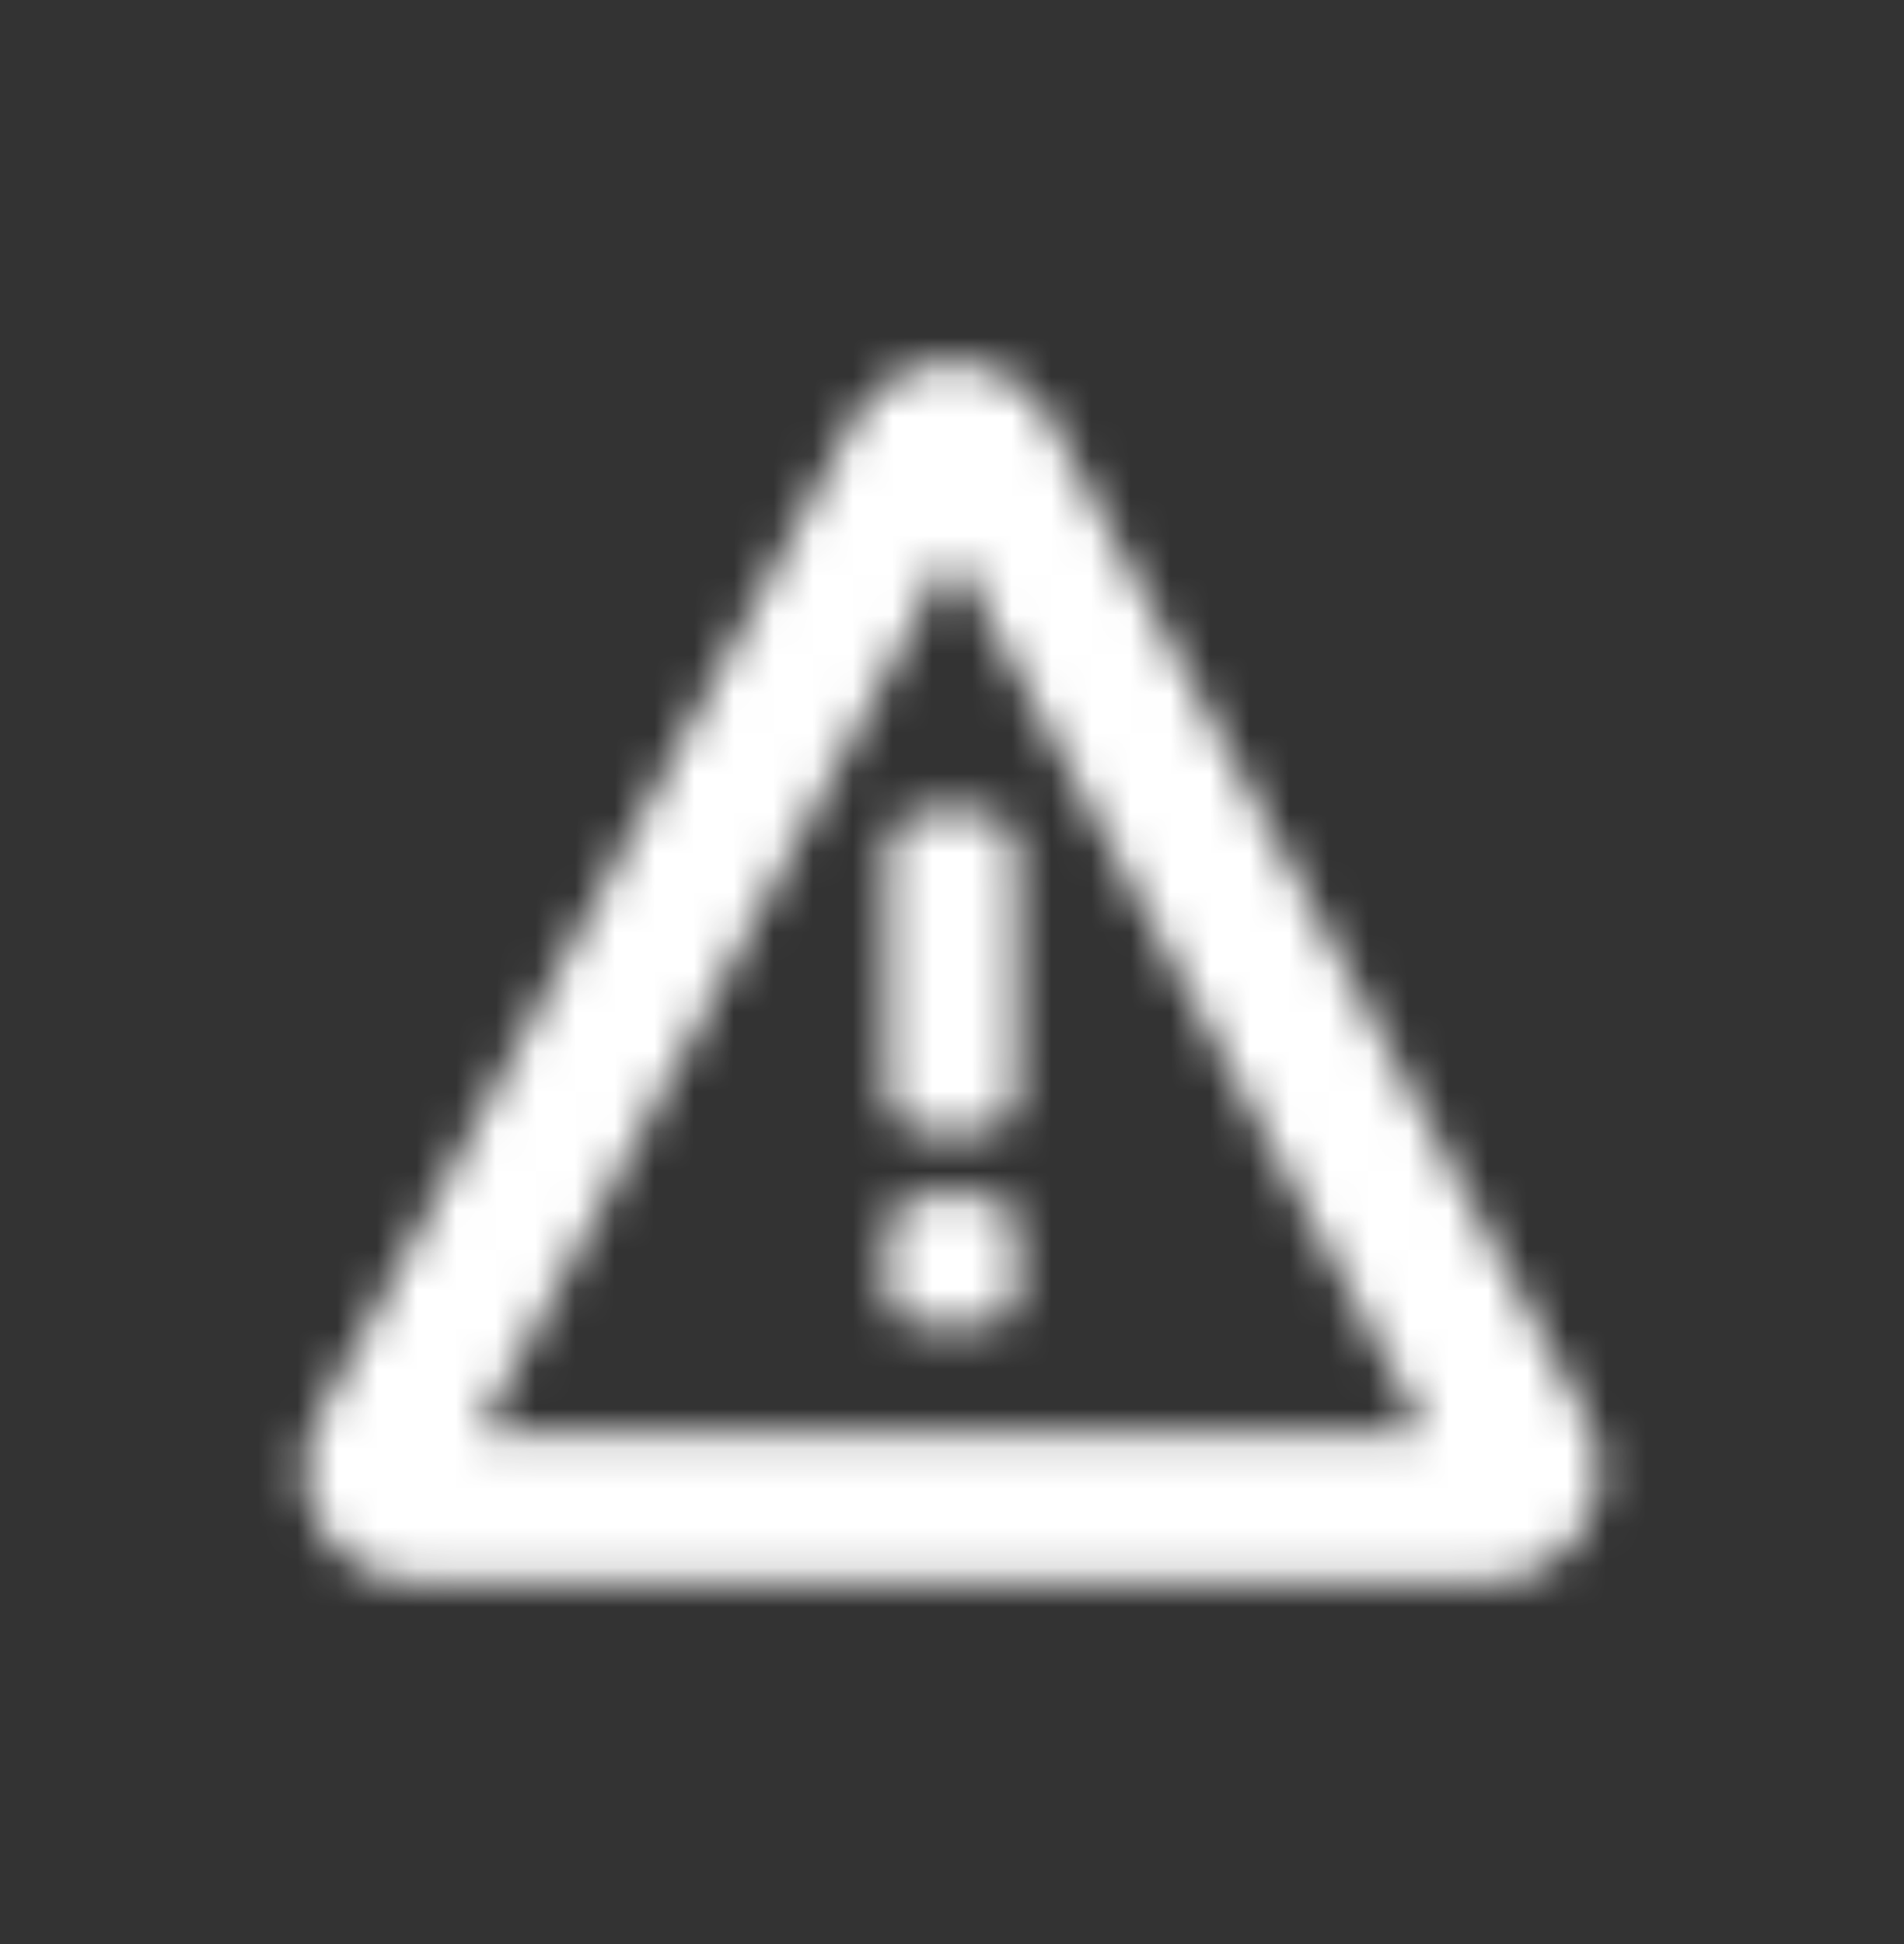<svg width="48" height="49" viewBox="0 0 48 49" fill="none" xmlns="http://www.w3.org/2000/svg">
<rect x="0" y="0" width="48" height="49" fill="#333333" stroke="none"/>
<g clip-path="url(#clip0_6631_9466)">
<mask id="mask0_6631_9466" style="mask-type:alpha" maskUnits="userSpaceOnUse" x="0" y="0" width="48" height="49">
<path d="M37.496 39.861H10.507C10.018 39.86 9.538 39.734 9.113 39.496C8.688 39.257 8.333 38.913 8.082 38.498C7.831 38.083 7.693 37.61 7.681 37.126C7.669 36.642 7.784 36.163 8.014 35.737L21.51 10.623C21.751 10.176 22.11 9.801 22.548 9.54C22.987 9.279 23.49 9.141 24.002 9.141C24.514 9.141 25.016 9.279 25.455 9.54C25.894 9.801 26.253 10.176 26.493 10.623L39.986 35.737C40.216 36.163 40.331 36.642 40.319 37.126C40.307 37.609 40.169 38.082 39.919 38.497C39.668 38.912 39.313 39.256 38.888 39.495C38.463 39.734 37.983 39.86 37.495 39.861H37.496ZM24.002 13.925L12.076 36.123H35.927L24.002 13.925Z" fill="white"/>
<path d="M24.817 28.542H23.185C22.942 28.512 22.721 28.389 22.569 28.2C22.417 28.011 22.345 27.771 22.369 27.53V21.466C22.346 21.226 22.417 20.985 22.57 20.797C22.722 20.608 22.943 20.486 23.185 20.456H24.817C25.059 20.485 25.28 20.608 25.433 20.797C25.585 20.985 25.657 21.226 25.633 21.466V27.53C25.657 27.771 25.585 28.011 25.433 28.2C25.28 28.389 25.059 28.512 24.817 28.542Z" fill="white"/>
<path d="M24.817 33.393H23.185C23.078 33.393 22.971 33.372 22.872 33.332C22.773 33.291 22.683 33.231 22.608 33.156C22.532 33.081 22.472 32.992 22.431 32.894C22.39 32.795 22.369 32.69 22.369 32.584V30.967C22.369 30.753 22.455 30.547 22.608 30.396C22.761 30.244 22.968 30.159 23.185 30.159H24.817C24.924 30.159 25.03 30.18 25.129 30.221C25.228 30.261 25.318 30.321 25.394 30.396C25.469 30.471 25.529 30.56 25.57 30.658C25.611 30.756 25.633 30.861 25.633 30.967V32.584C25.633 32.69 25.611 32.795 25.57 32.893C25.529 32.991 25.469 33.08 25.394 33.155C25.318 33.23 25.228 33.29 25.129 33.33C25.03 33.371 24.924 33.393 24.817 33.393Z" fill="white"/>
</mask>
<g mask="url(#mask0_6631_9466)">
<rect y="0.5" width="48" height="48" fill="white"/>
</g>
</g>
<defs>
<clipPath id="clip0_6631_9466">
<rect width="48" height="48" fill="white" transform="translate(0 0.5)"/>
</clipPath>
</defs>
</svg>
